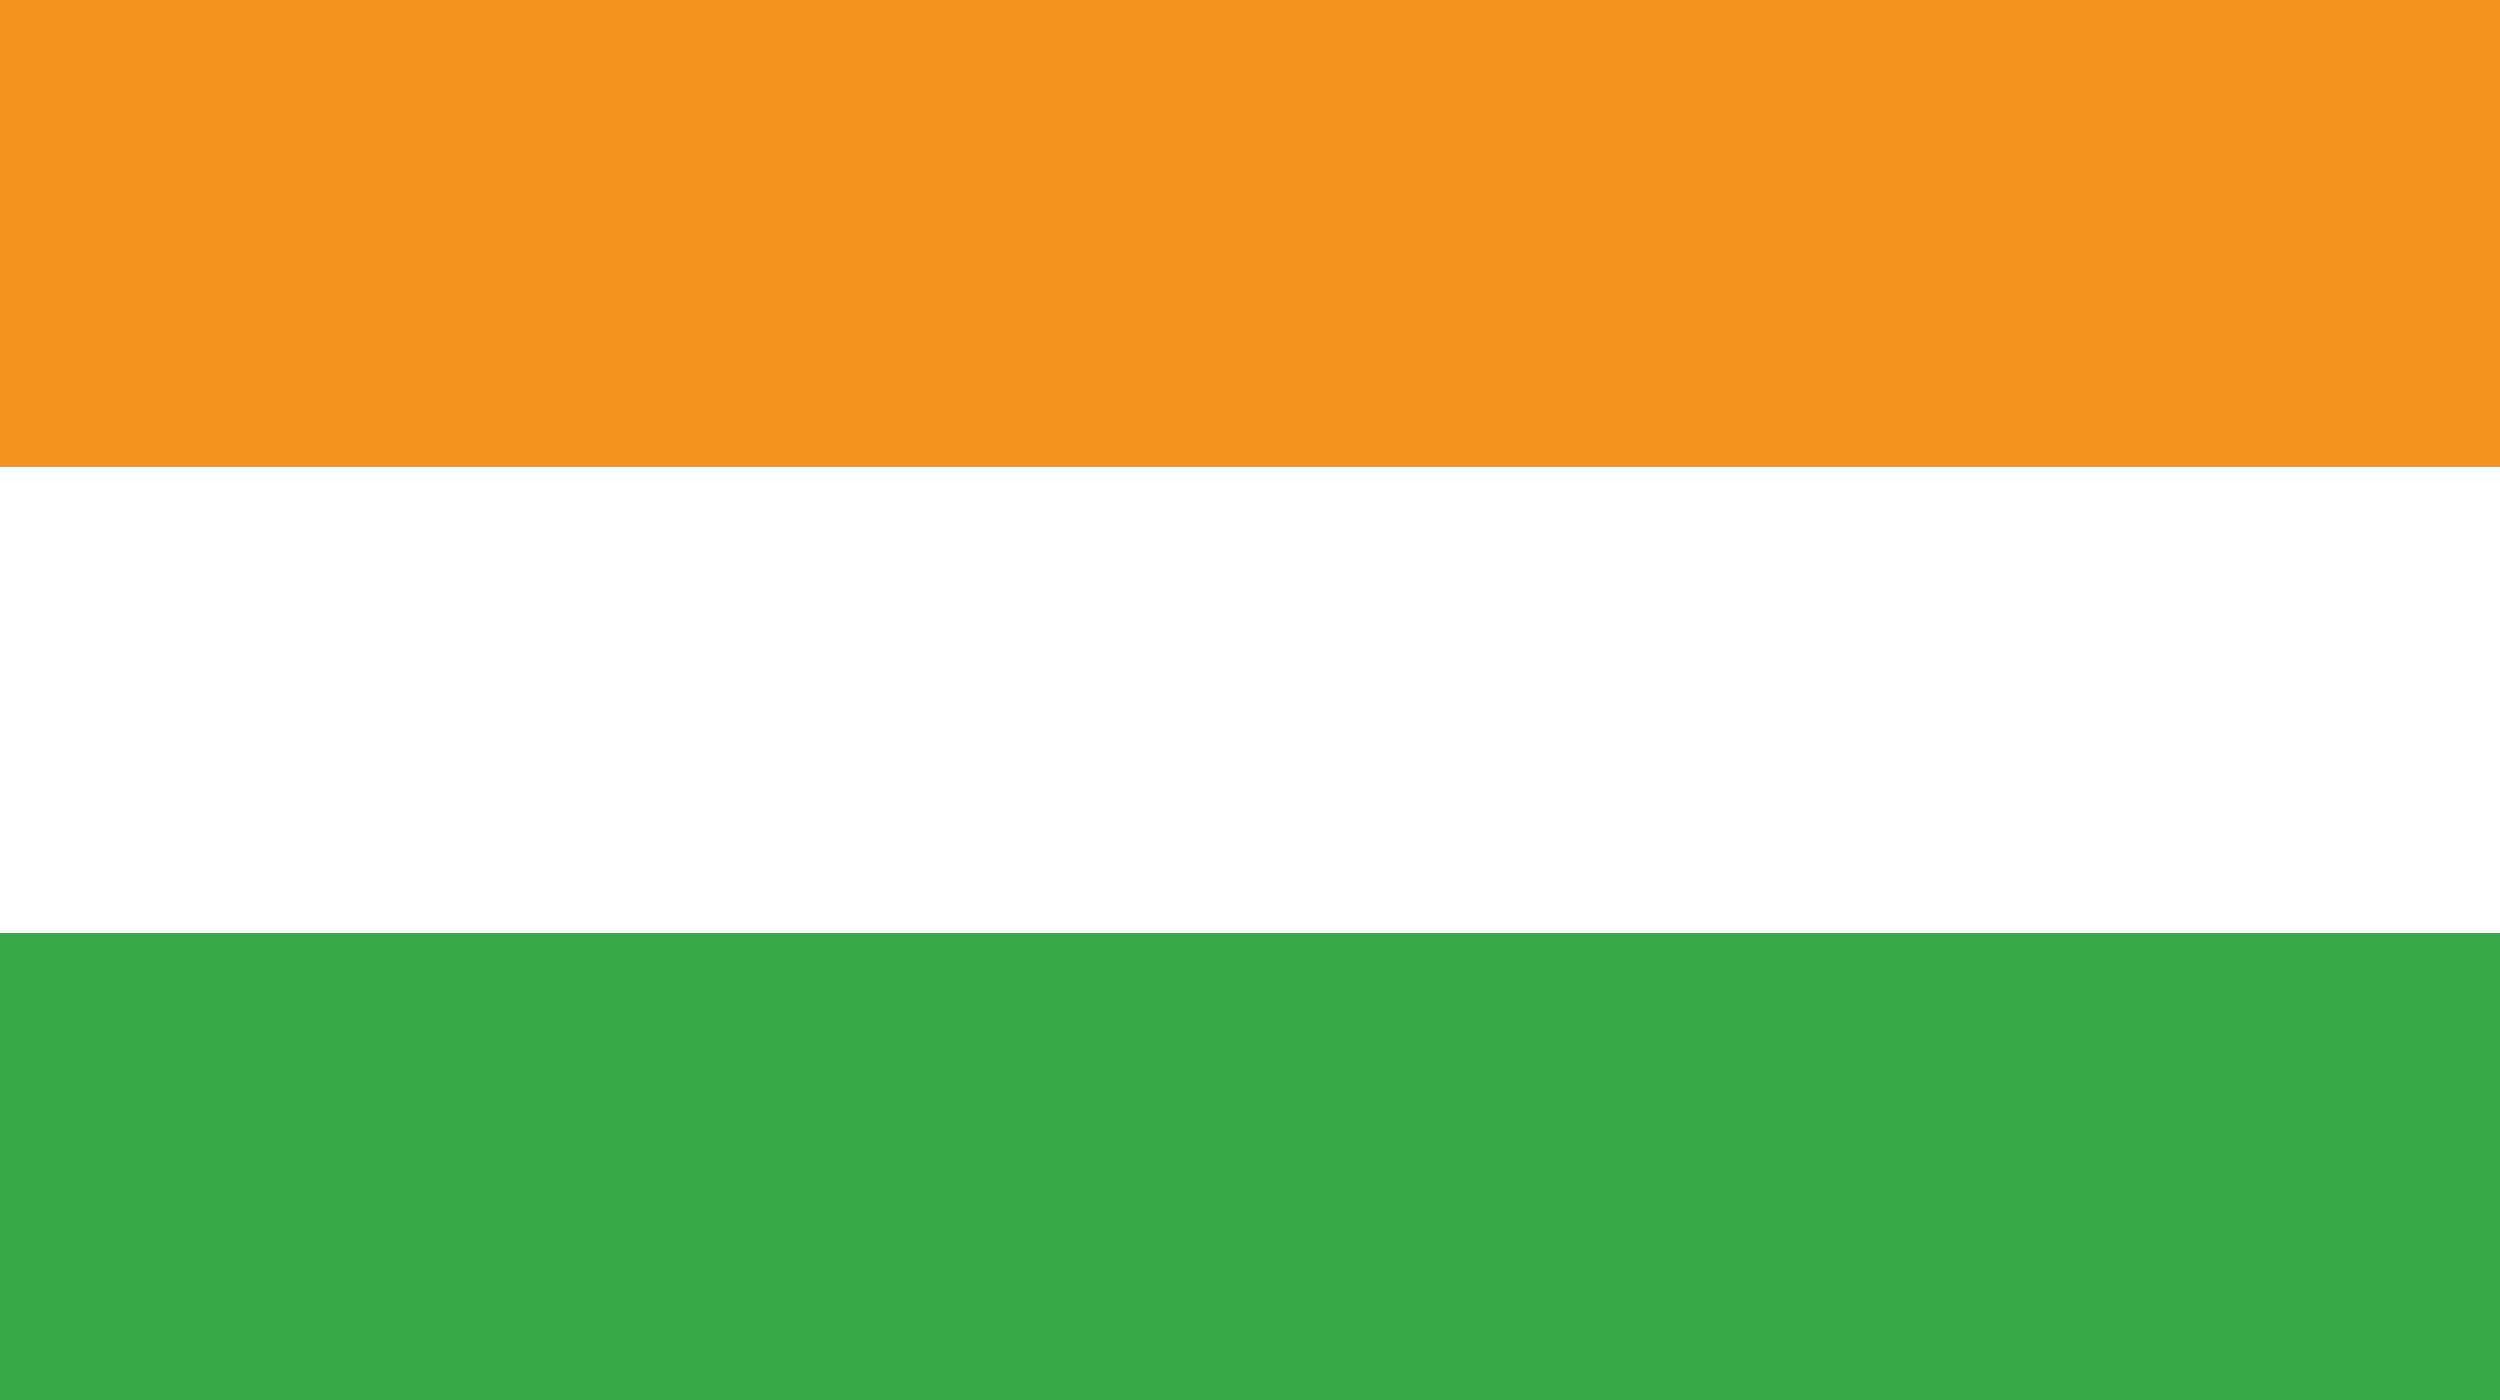 <svg xmlns="http://www.w3.org/2000/svg" id="Capa_2" data-name="Capa 2" viewBox="0 0 114 63.84"><rect x="0" y="0" width="114" height="63.84" fill="#333333" stroke="none"/><defs><style>      .cls-1 {        fill: #f2941e;      }      .cls-1, .cls-2, .cls-3 {        stroke-width: 0px;      }      .cls-2 {        fill: #fff;      }      .cls-3 {        fill: #34a946;      }    </style></defs><g id="Capa_1-2" data-name="Capa 1"><g><rect class="cls-1" x="46.36" y="-46.36" width="21.28" height="114" transform="translate(67.64 -46.36) rotate(90)"></rect><rect class="cls-2" x="46.36" y="-25.08" width="21.28" height="114" transform="translate(88.92 -25.08) rotate(90)"></rect><rect class="cls-3" x="46.36" y="-3.8" width="21.28" height="114" transform="translate(110.2 -3.8) rotate(90)"></rect></g></g></svg>